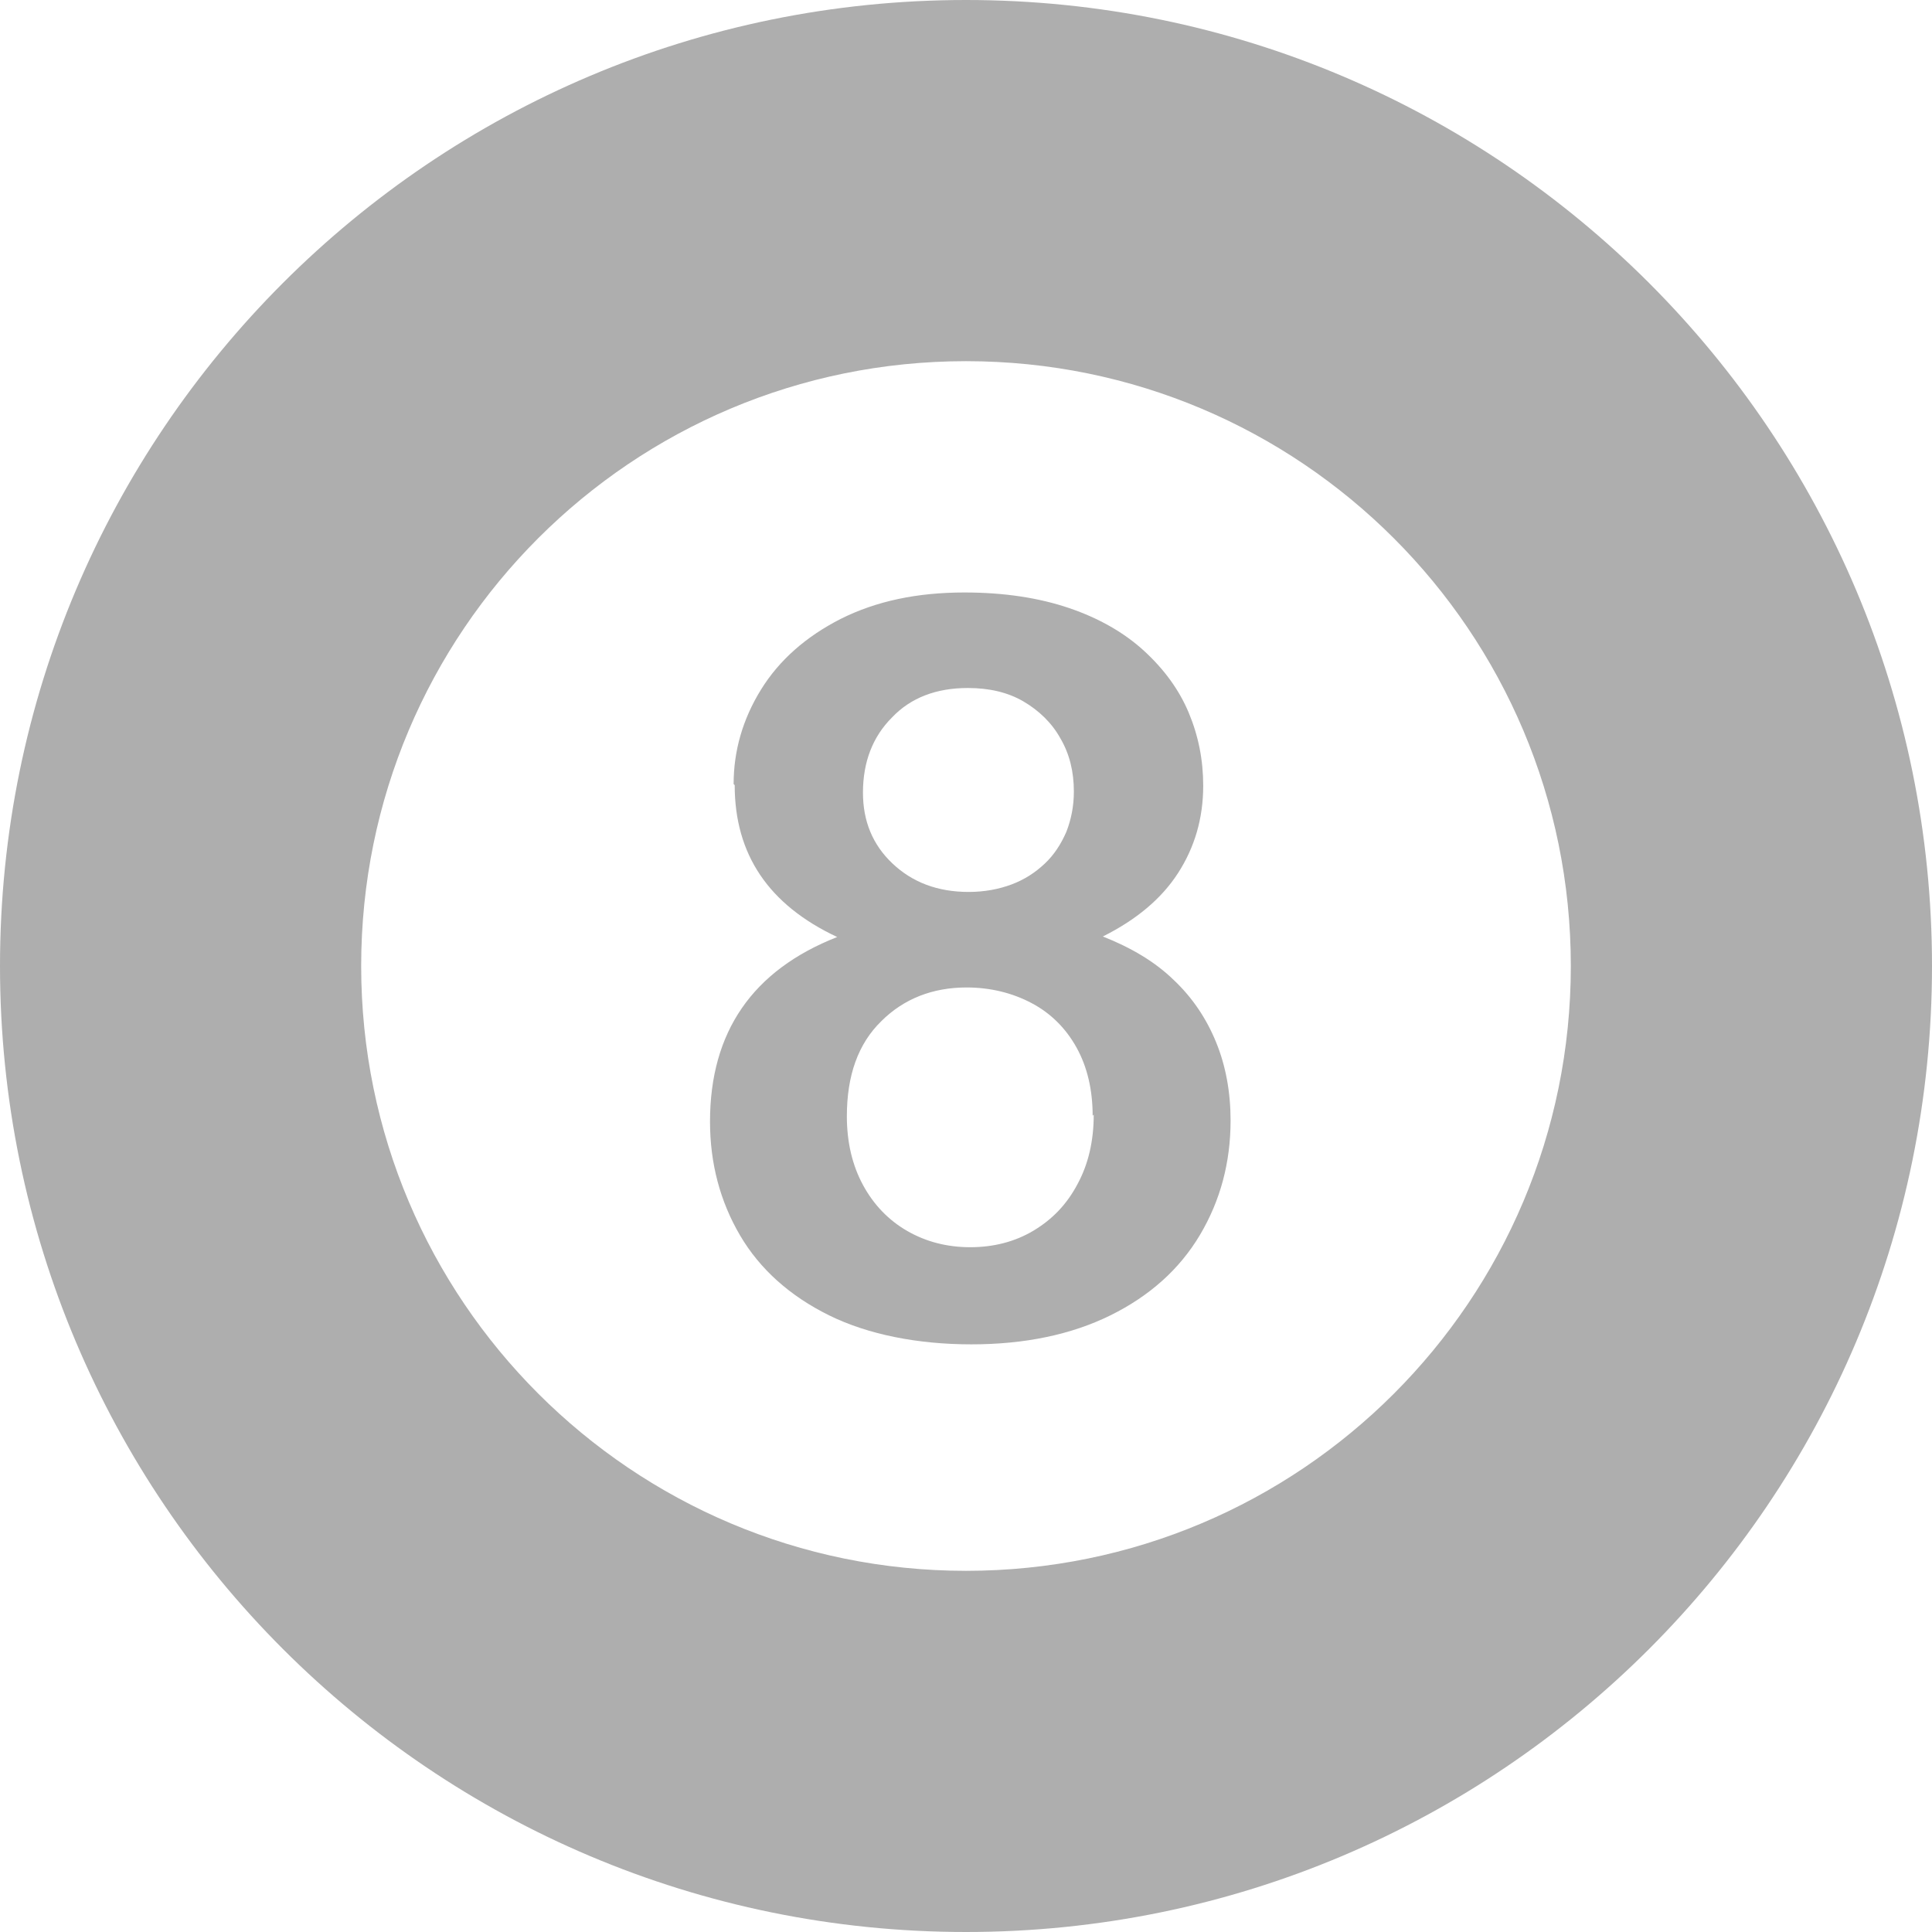<?xml version="1.0" encoding="UTF-8"?>
<svg id="Layer_1" data-name="Layer 1" xmlns="http://www.w3.org/2000/svg" viewBox="0 0 36 36">
  <defs>
    <style>
      .cls-1 {
        fill: #aeaeae;
      }
    </style>
  </defs>
  <path class="cls-1" d="m18,0C8.06,0,0,8.06,0,18s8.06,18,18,18,18-8.06,18-18S27.94,0,18,0Zm0,29.27c-6.22,0-11.27-5.04-11.27-11.27s5.04-11.27,11.27-11.27,11.27,5.04,11.27,11.27-5.04,11.27-11.27,11.27Z"/>
  <path class="cls-1" d="m13.67,14.61c0-.62.17-1.21.51-1.76.34-.55.84-.99,1.49-1.32.66-.33,1.42-.49,2.3-.49.74,0,1.39.1,1.95.29s1.03.46,1.4.8.65.72.83,1.15c.18.43.27.88.27,1.36,0,.61-.16,1.15-.47,1.63s-.78.87-1.4,1.18c.53.21.97.47,1.32.81.35.33.61.72.79,1.16.18.44.27.93.27,1.46,0,.78-.19,1.49-.57,2.13s-.94,1.14-1.67,1.5c-.73.36-1.6.54-2.59.54s-1.92-.18-2.65-.54c-.73-.36-1.29-.86-1.66-1.49s-.56-1.34-.56-2.12c0-1.67.79-2.82,2.37-3.44-1.28-.6-1.91-1.54-1.91-2.83Zm6.69,6.18c0-.48-.1-.91-.3-1.27-.2-.36-.48-.64-.84-.83s-.77-.29-1.21-.29c-.63,0-1.17.21-1.59.63-.43.42-.64,1.01-.64,1.77,0,.48.1.91.3,1.28.2.37.48.66.83.86.35.2.74.3,1.17.3s.83-.1,1.18-.31c.35-.21.62-.49.82-.87.2-.37.3-.8.3-1.29Zm-2.33-7.97c-.58,0-1.06.18-1.41.55-.36.36-.54.83-.54,1.4,0,.53.18.97.55,1.32s.84.53,1.42.53c.29,0,.56-.05.8-.14.24-.09.44-.22.62-.39.17-.16.3-.36.4-.59.09-.23.14-.48.14-.75,0-.37-.08-.7-.25-.99-.16-.29-.4-.52-.69-.69s-.64-.25-1.03-.25Z"/>
</svg>
